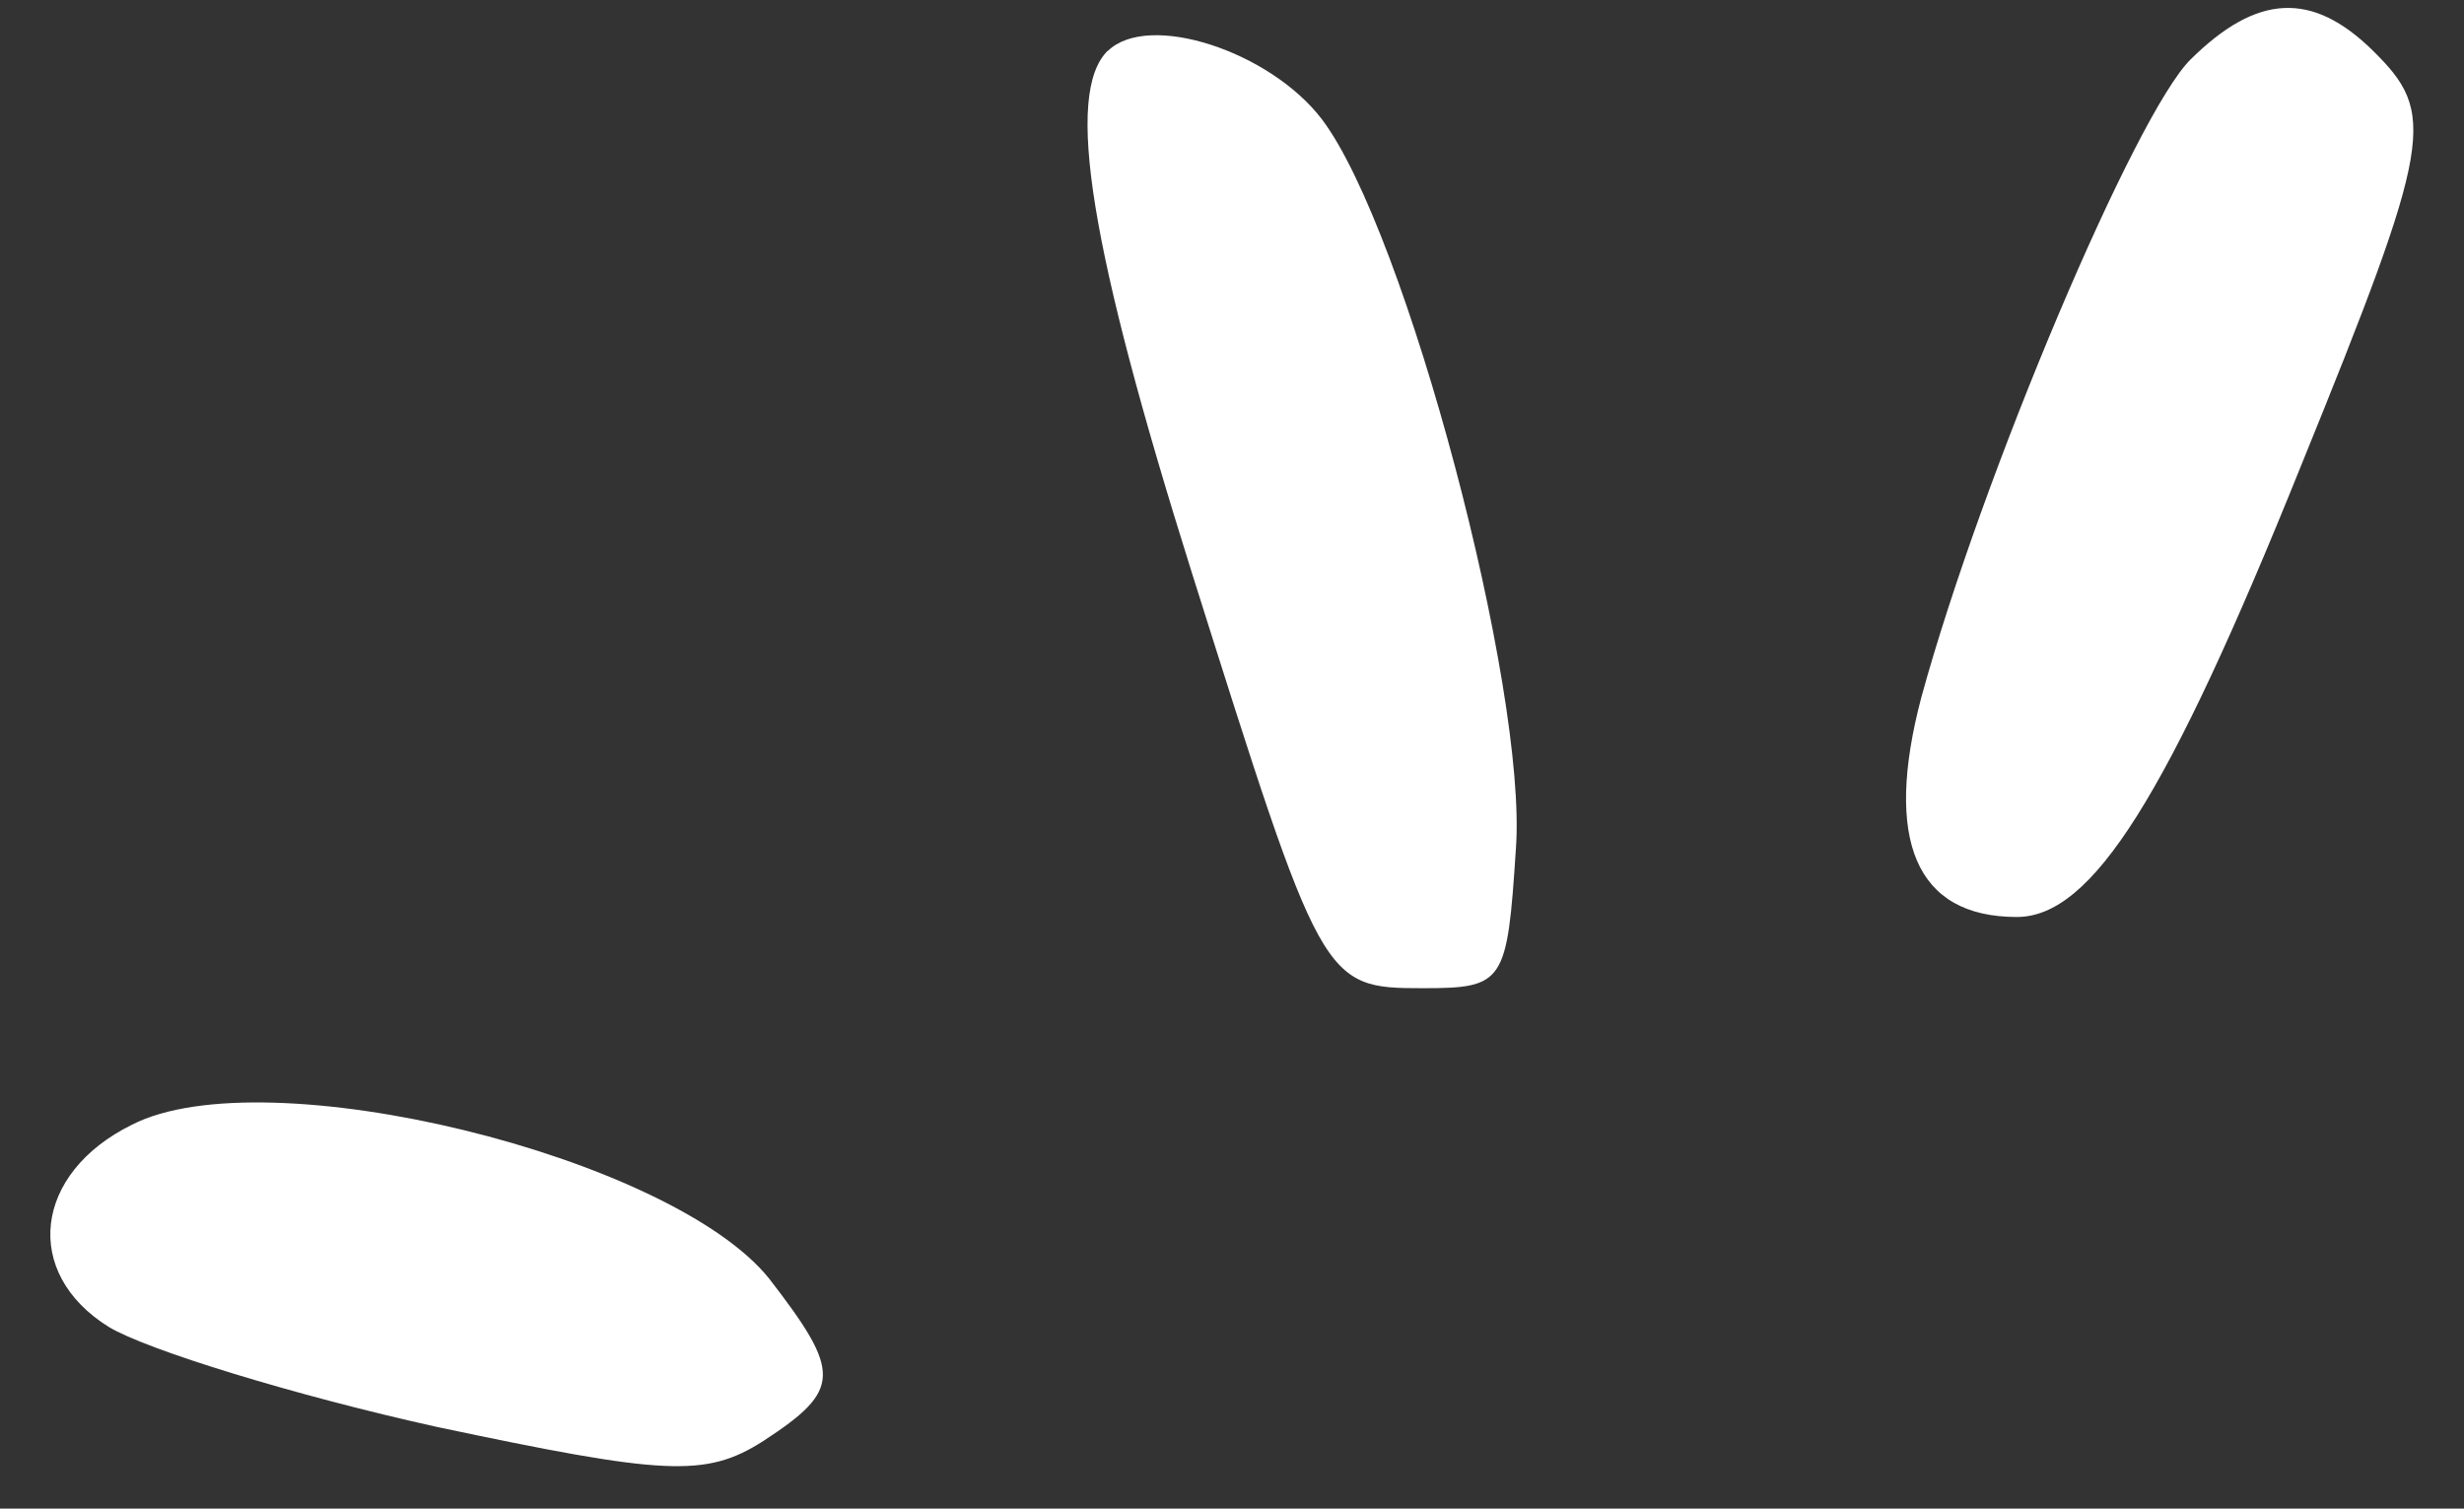 <?xml version="1.0" encoding="UTF-8"?> <svg xmlns="http://www.w3.org/2000/svg" width="49" height="30" viewBox="0 0 49 30" fill="none"><rect x="0" y="0" width="49" height="30" fill="#333333" stroke="none"/><path fill-rule="evenodd" clip-rule="evenodd" d="M43.564 1.181C42.468 2.259 39.416 9.454 38.207 13.872C37.46 16.704 38.095 18.235 40.107 18.235C41.602 18.235 43.103 15.857 45.751 9.282C48.399 2.768 48.455 2.259 47.19 1.009C45.981 -0.18 44.885 -0.125 43.564 1.181Z" fill="white"></path><path fill-rule="evenodd" clip-rule="evenodd" d="M22.029 1.009C21.163 1.861 21.686 4.974 23.698 11.378C26.29 19.59 26.29 19.651 28.302 19.651C29.916 19.651 29.972 19.541 30.146 16.875C30.377 13.701 27.959 4.582 26.29 2.375C25.256 1.015 22.833 0.224 22.029 1.015V1.009Z" fill="white"></path><path fill-rule="evenodd" clip-rule="evenodd" d="M2.624 22.366C0.668 23.329 0.437 25.314 2.163 26.387C2.911 26.84 5.851 27.747 8.673 28.372C13.22 29.334 14.03 29.39 15.182 28.654C16.739 27.637 16.739 27.294 15.294 25.424C13.338 22.991 5.277 21.006 2.624 22.366Z" fill="white"></path></svg> 